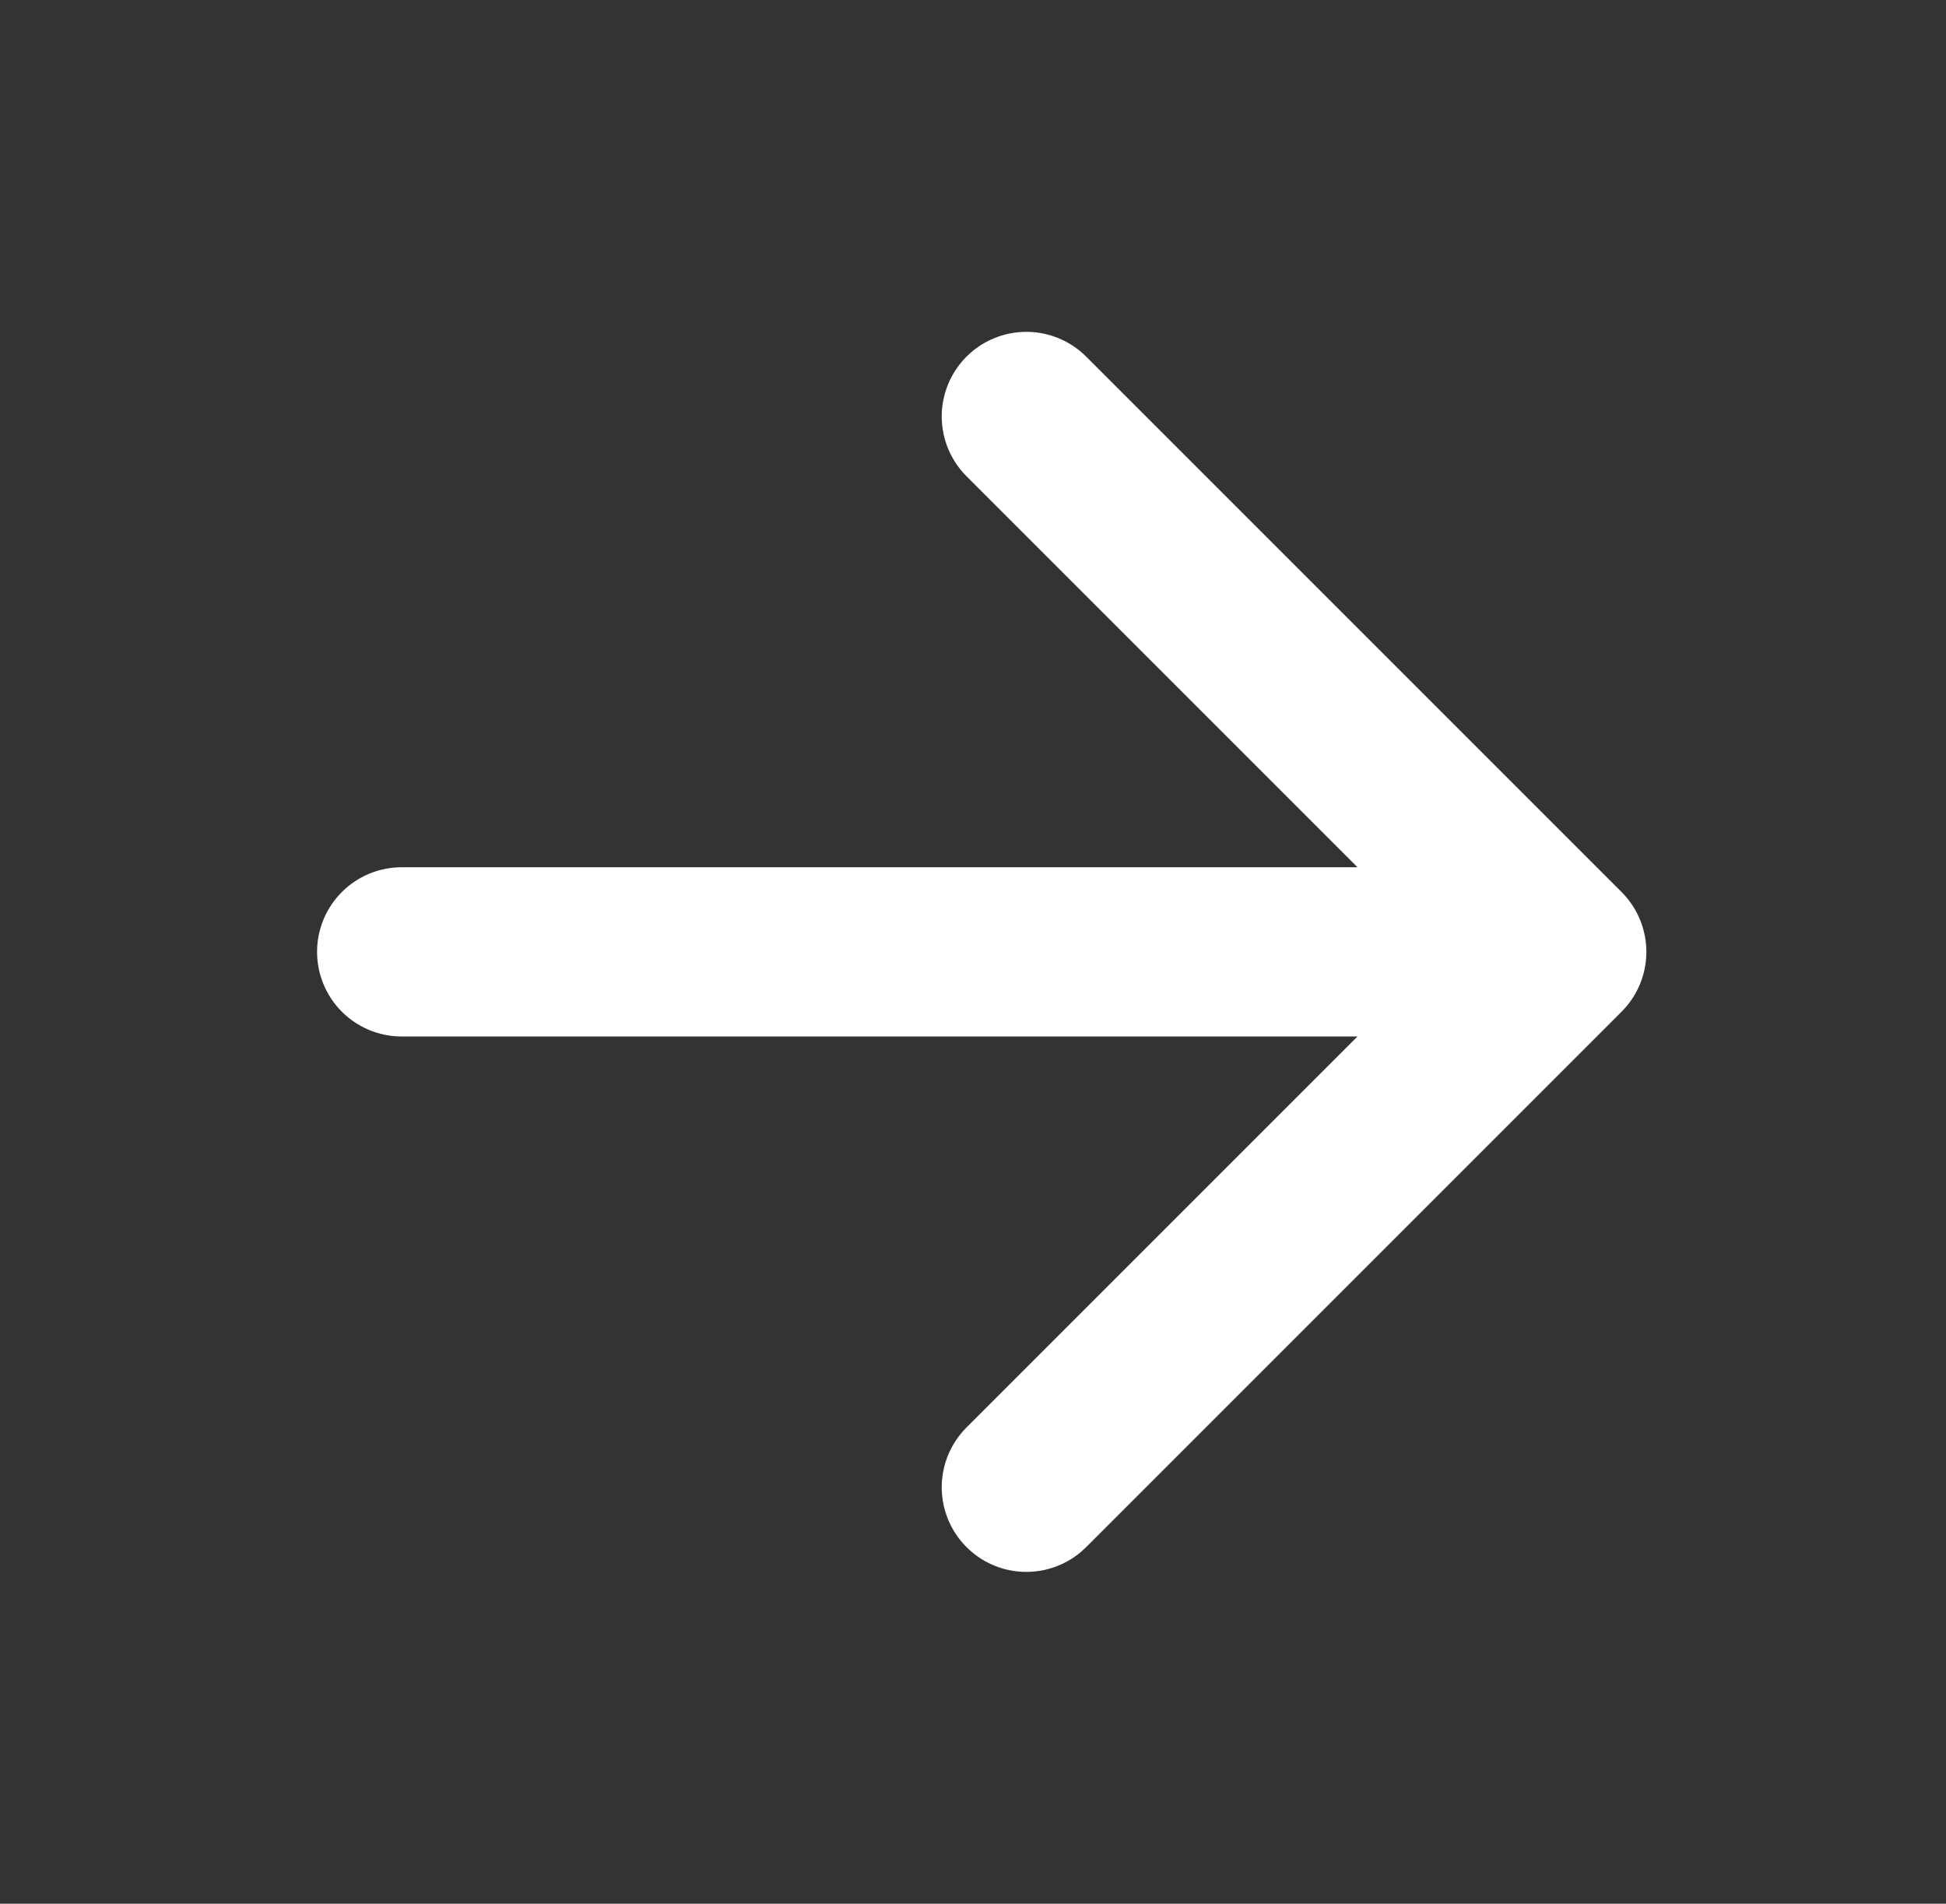 <svg width="46" height="45" viewBox="0 0 46 45" fill="none" xmlns="http://www.w3.org/2000/svg">
<rect x="0" y="0" width="46" height="45" fill="#333333" stroke="none"/>
<path d="M24.261 9.844L36.917 22.5L24.261 35.156M35.159 22.5L9.495 22.5" stroke="white" stroke-width="4" stroke-linecap="round" stroke-linejoin="round"/>
</svg>

